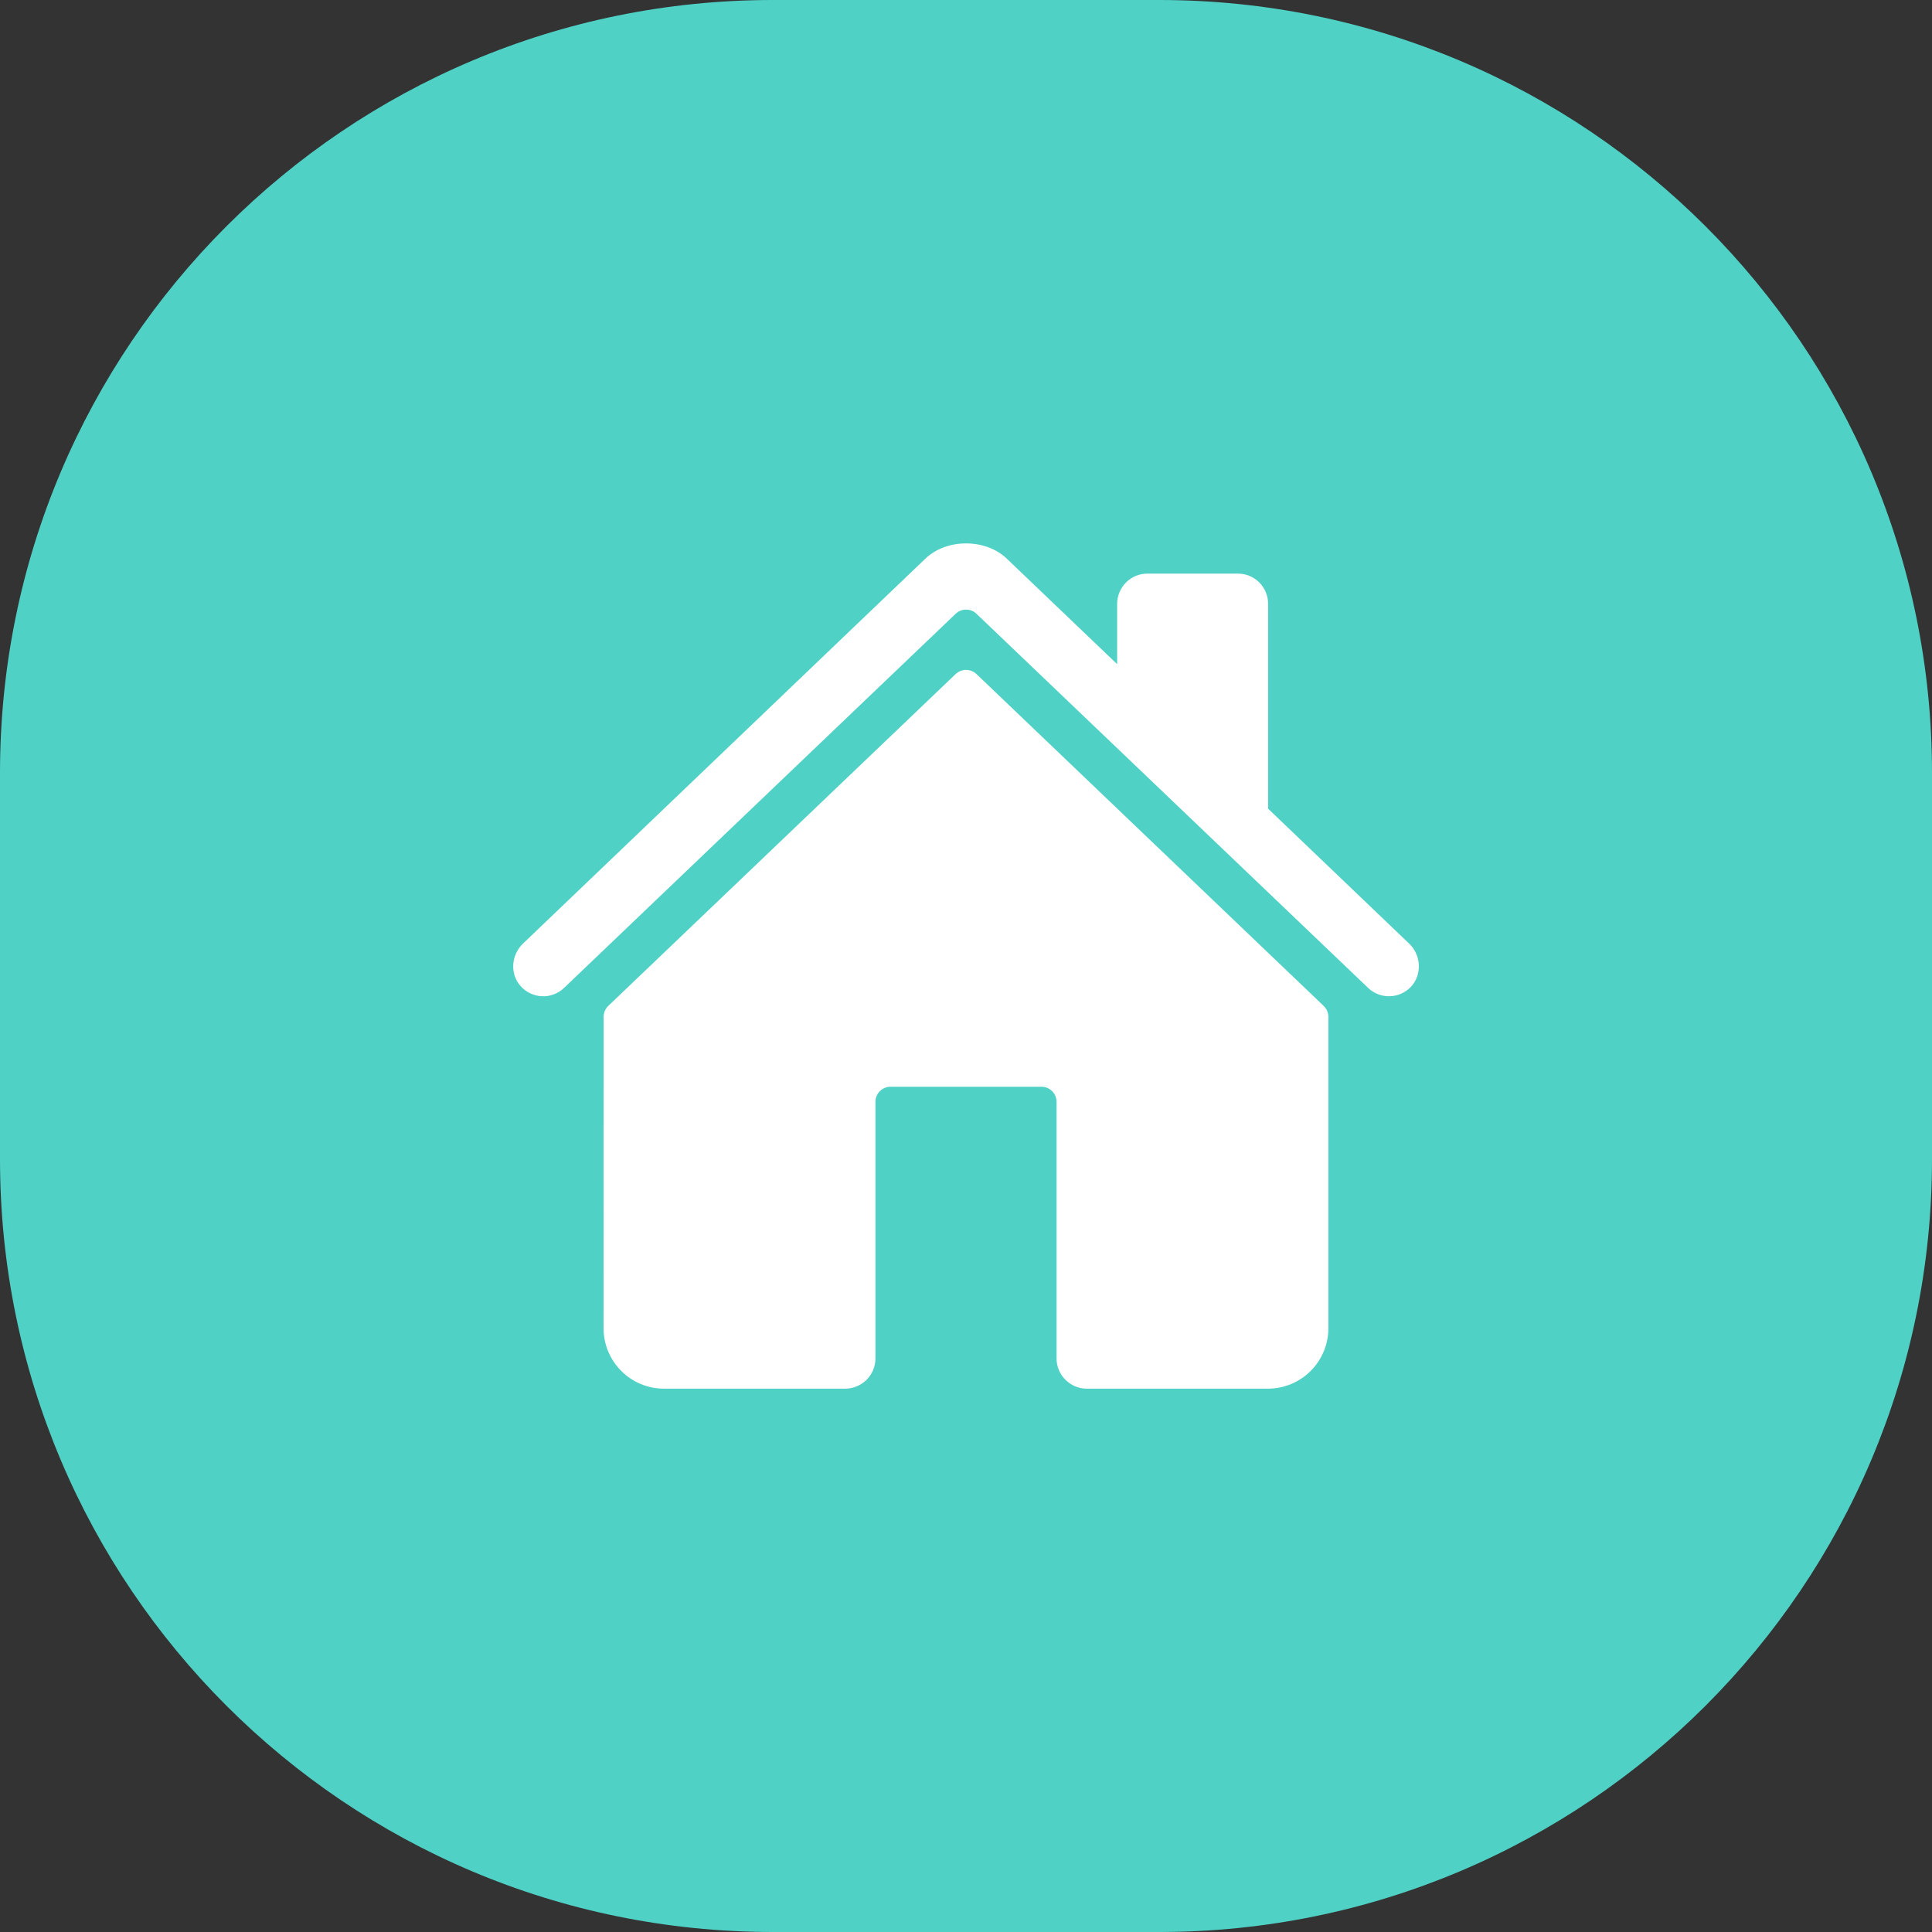 <svg width="30" height="30" viewBox="0 0 30 30" fill="none" xmlns="http://www.w3.org/2000/svg">
<rect x="0" y="0" width="30" height="30" fill="#333333" stroke="none"/>
<path d="M0 12C0 5.373 5.373 0 12 0H18C24.627 0 30 5.373 30 12V18C30 24.627 24.627 30 18 30H12C5.373 30 0 24.627 0 18V12Z" fill="#4FD1C5"/>
<path d="M15.163 10.467C15.119 10.426 15.061 10.402 15.001 10.402C14.941 10.402 14.883 10.426 14.839 10.467L9.445 15.62C9.422 15.642 9.404 15.668 9.392 15.697C9.379 15.726 9.373 15.758 9.373 15.79L9.372 20.625C9.372 20.874 9.471 21.112 9.647 21.288C9.822 21.464 10.061 21.563 10.31 21.563H13.125C13.249 21.563 13.368 21.513 13.457 21.425C13.544 21.338 13.594 21.218 13.594 21.094V17.11C13.594 17.047 13.618 16.988 13.662 16.944C13.706 16.9 13.766 16.875 13.828 16.875H16.172C16.234 16.875 16.294 16.9 16.338 16.944C16.382 16.988 16.406 17.047 16.406 17.11V21.094C16.406 21.218 16.456 21.338 16.544 21.425C16.631 21.513 16.751 21.563 16.875 21.563H19.689C19.938 21.563 20.176 21.464 20.352 21.288C20.528 21.112 20.627 20.874 20.627 20.625V15.79C20.627 15.758 20.62 15.726 20.608 15.697C20.596 15.668 20.577 15.642 20.554 15.62L15.163 10.467Z" fill="white"/>
<path d="M21.883 14.654L19.691 12.557V9.376C19.691 9.252 19.642 9.132 19.554 9.044C19.466 8.956 19.347 8.907 19.222 8.907H17.816C17.692 8.907 17.573 8.956 17.485 9.044C17.397 9.132 17.347 9.252 17.347 9.376V10.313L15.65 8.691C15.492 8.53 15.256 8.438 15 8.438C14.746 8.438 14.511 8.53 14.352 8.691L8.12 14.653C7.938 14.829 7.915 15.118 8.081 15.309C8.123 15.357 8.174 15.396 8.231 15.423C8.288 15.451 8.35 15.467 8.414 15.47C8.477 15.473 8.541 15.463 8.6 15.44C8.66 15.418 8.714 15.384 8.76 15.339L14.839 9.531C14.883 9.489 14.941 9.466 15.001 9.466C15.062 9.466 15.12 9.489 15.163 9.531L21.243 15.339C21.332 15.425 21.453 15.472 21.576 15.47C21.701 15.467 21.819 15.416 21.905 15.327C22.085 15.14 22.07 14.833 21.883 14.654Z" fill="white"/>
</svg>
